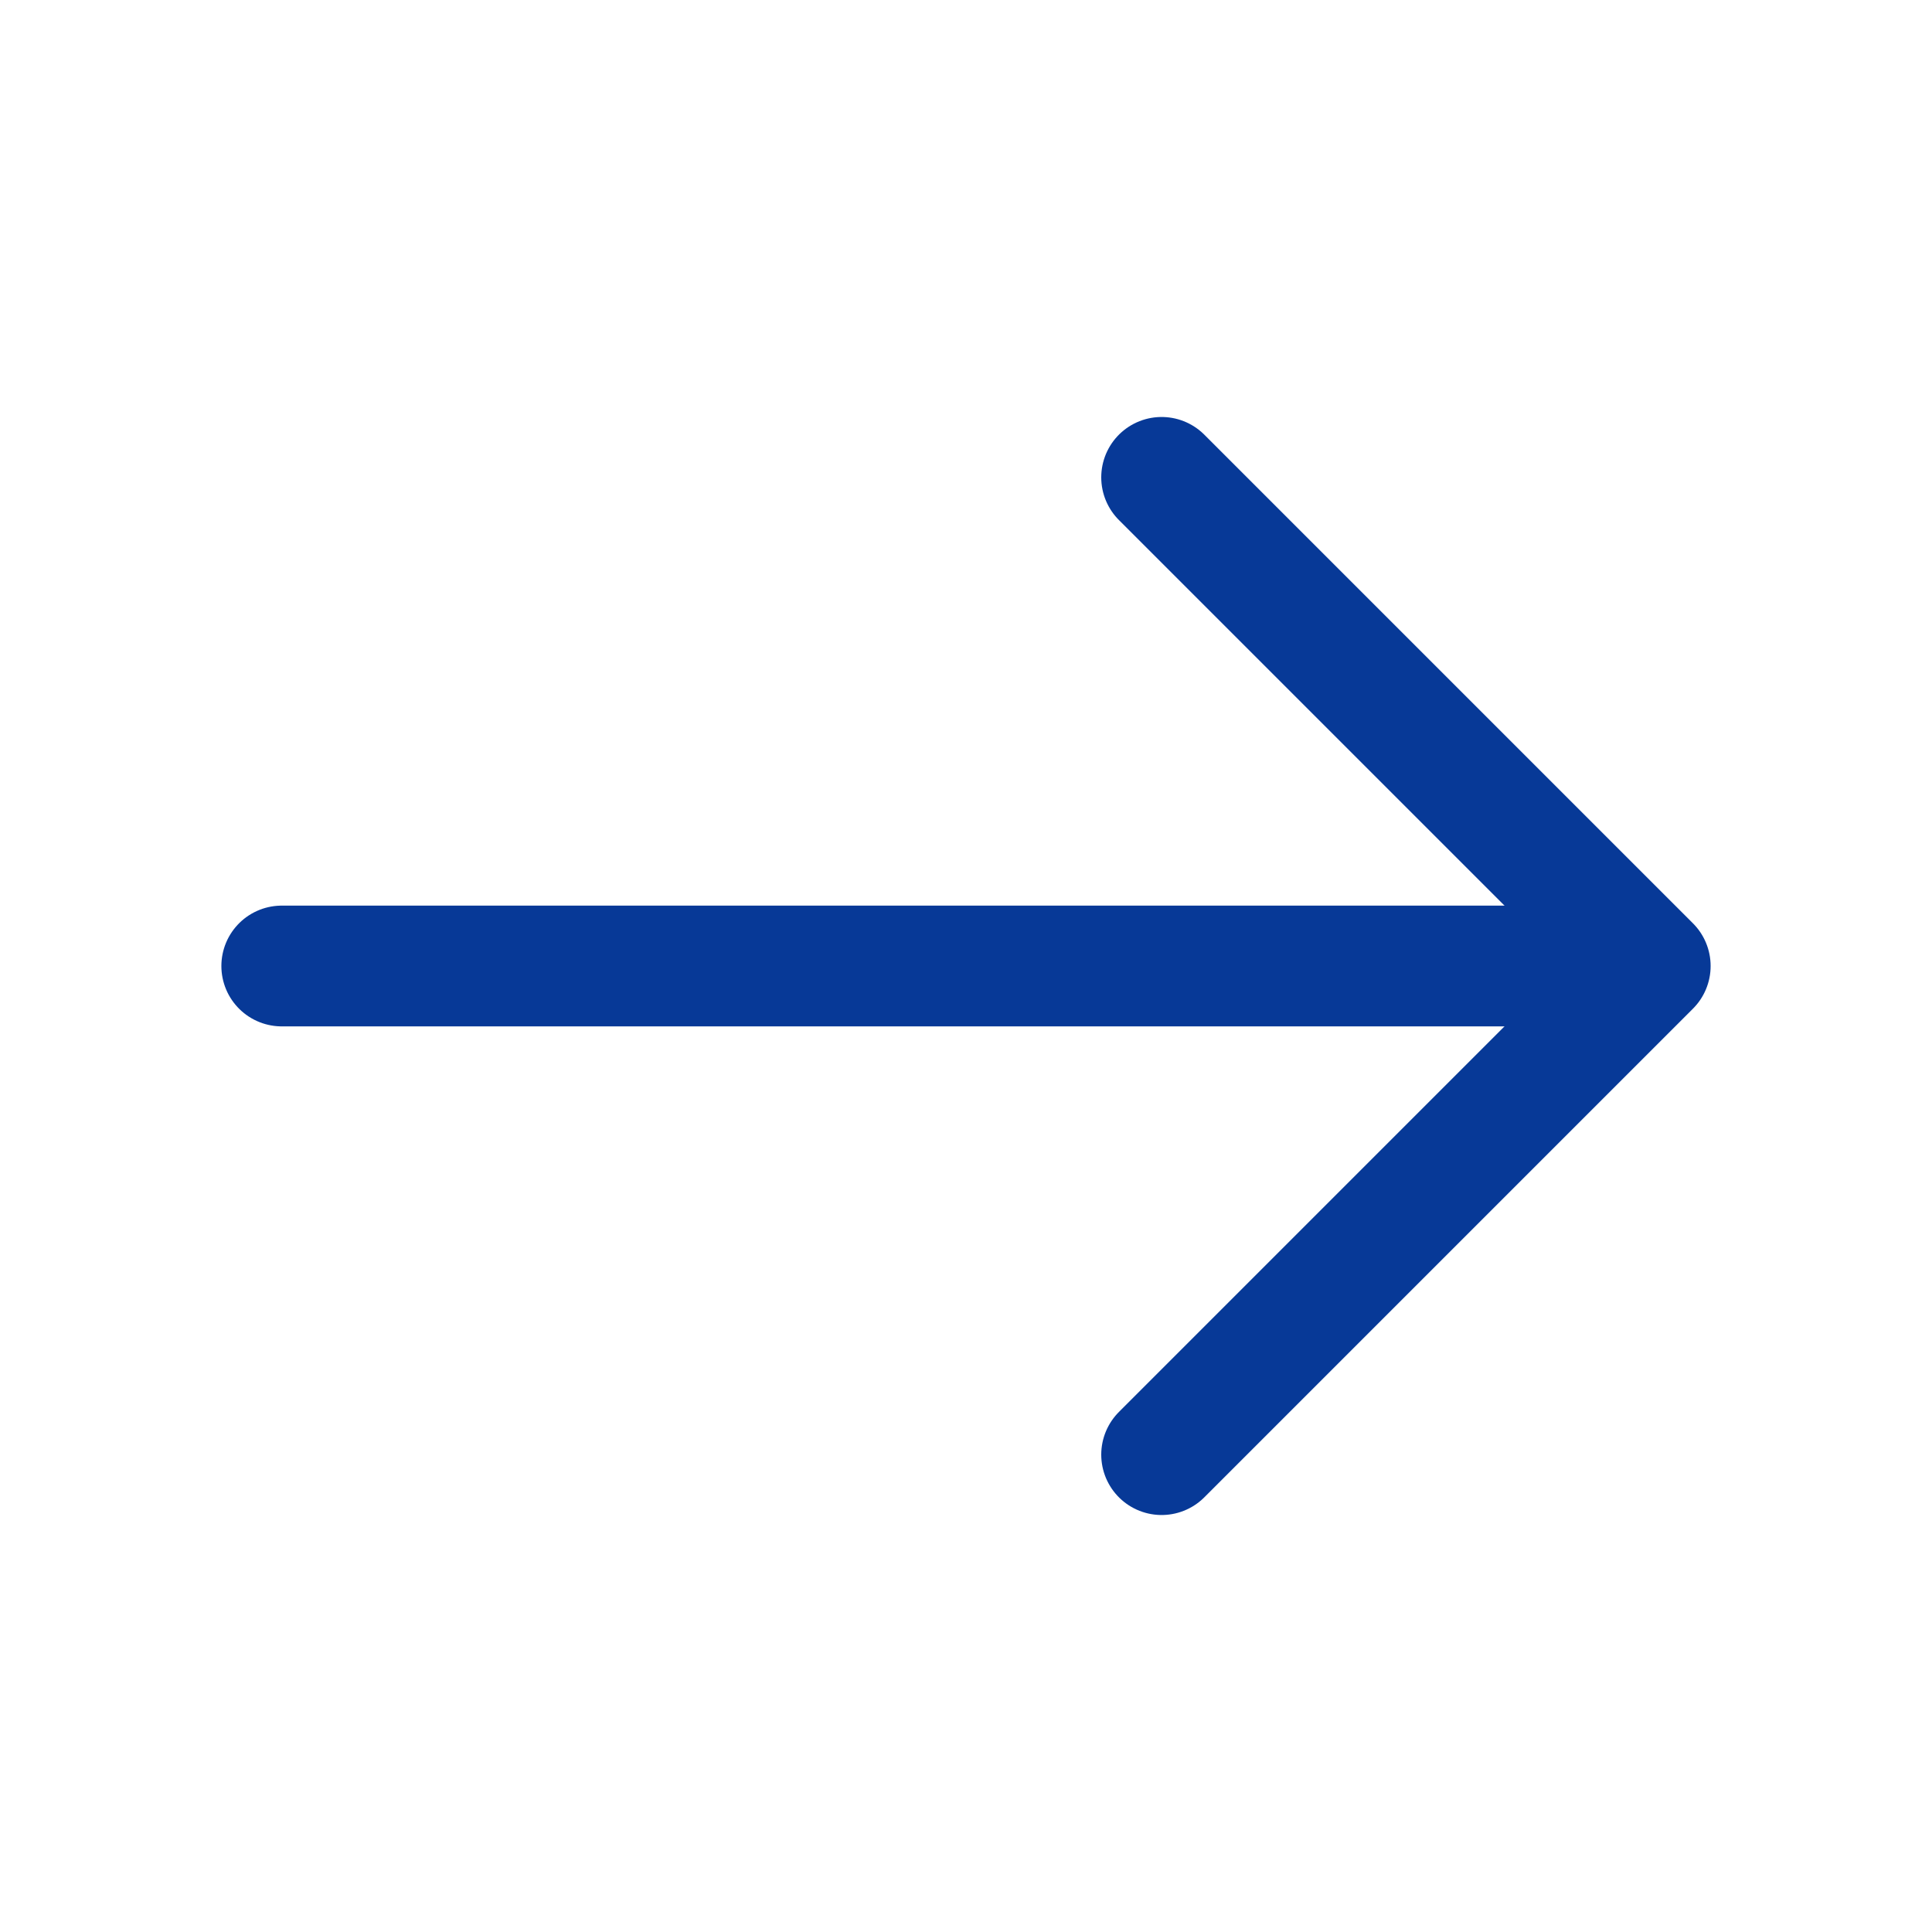 <?xml version="1.0" encoding="UTF-8"?> <svg xmlns="http://www.w3.org/2000/svg" width="24" height="24" viewBox="0 0 24 24" fill="none"><path d="M14.43 18.07L20.5 12L14.43 5.93" stroke="#073997" stroke-width="1.5" stroke-miterlimit="10" stroke-linecap="round" stroke-linejoin="round"></path><path d="M3.5 12L20.33 12" stroke="#073997" stroke-width="1.5" stroke-miterlimit="10" stroke-linecap="round" stroke-linejoin="round"></path></svg> 